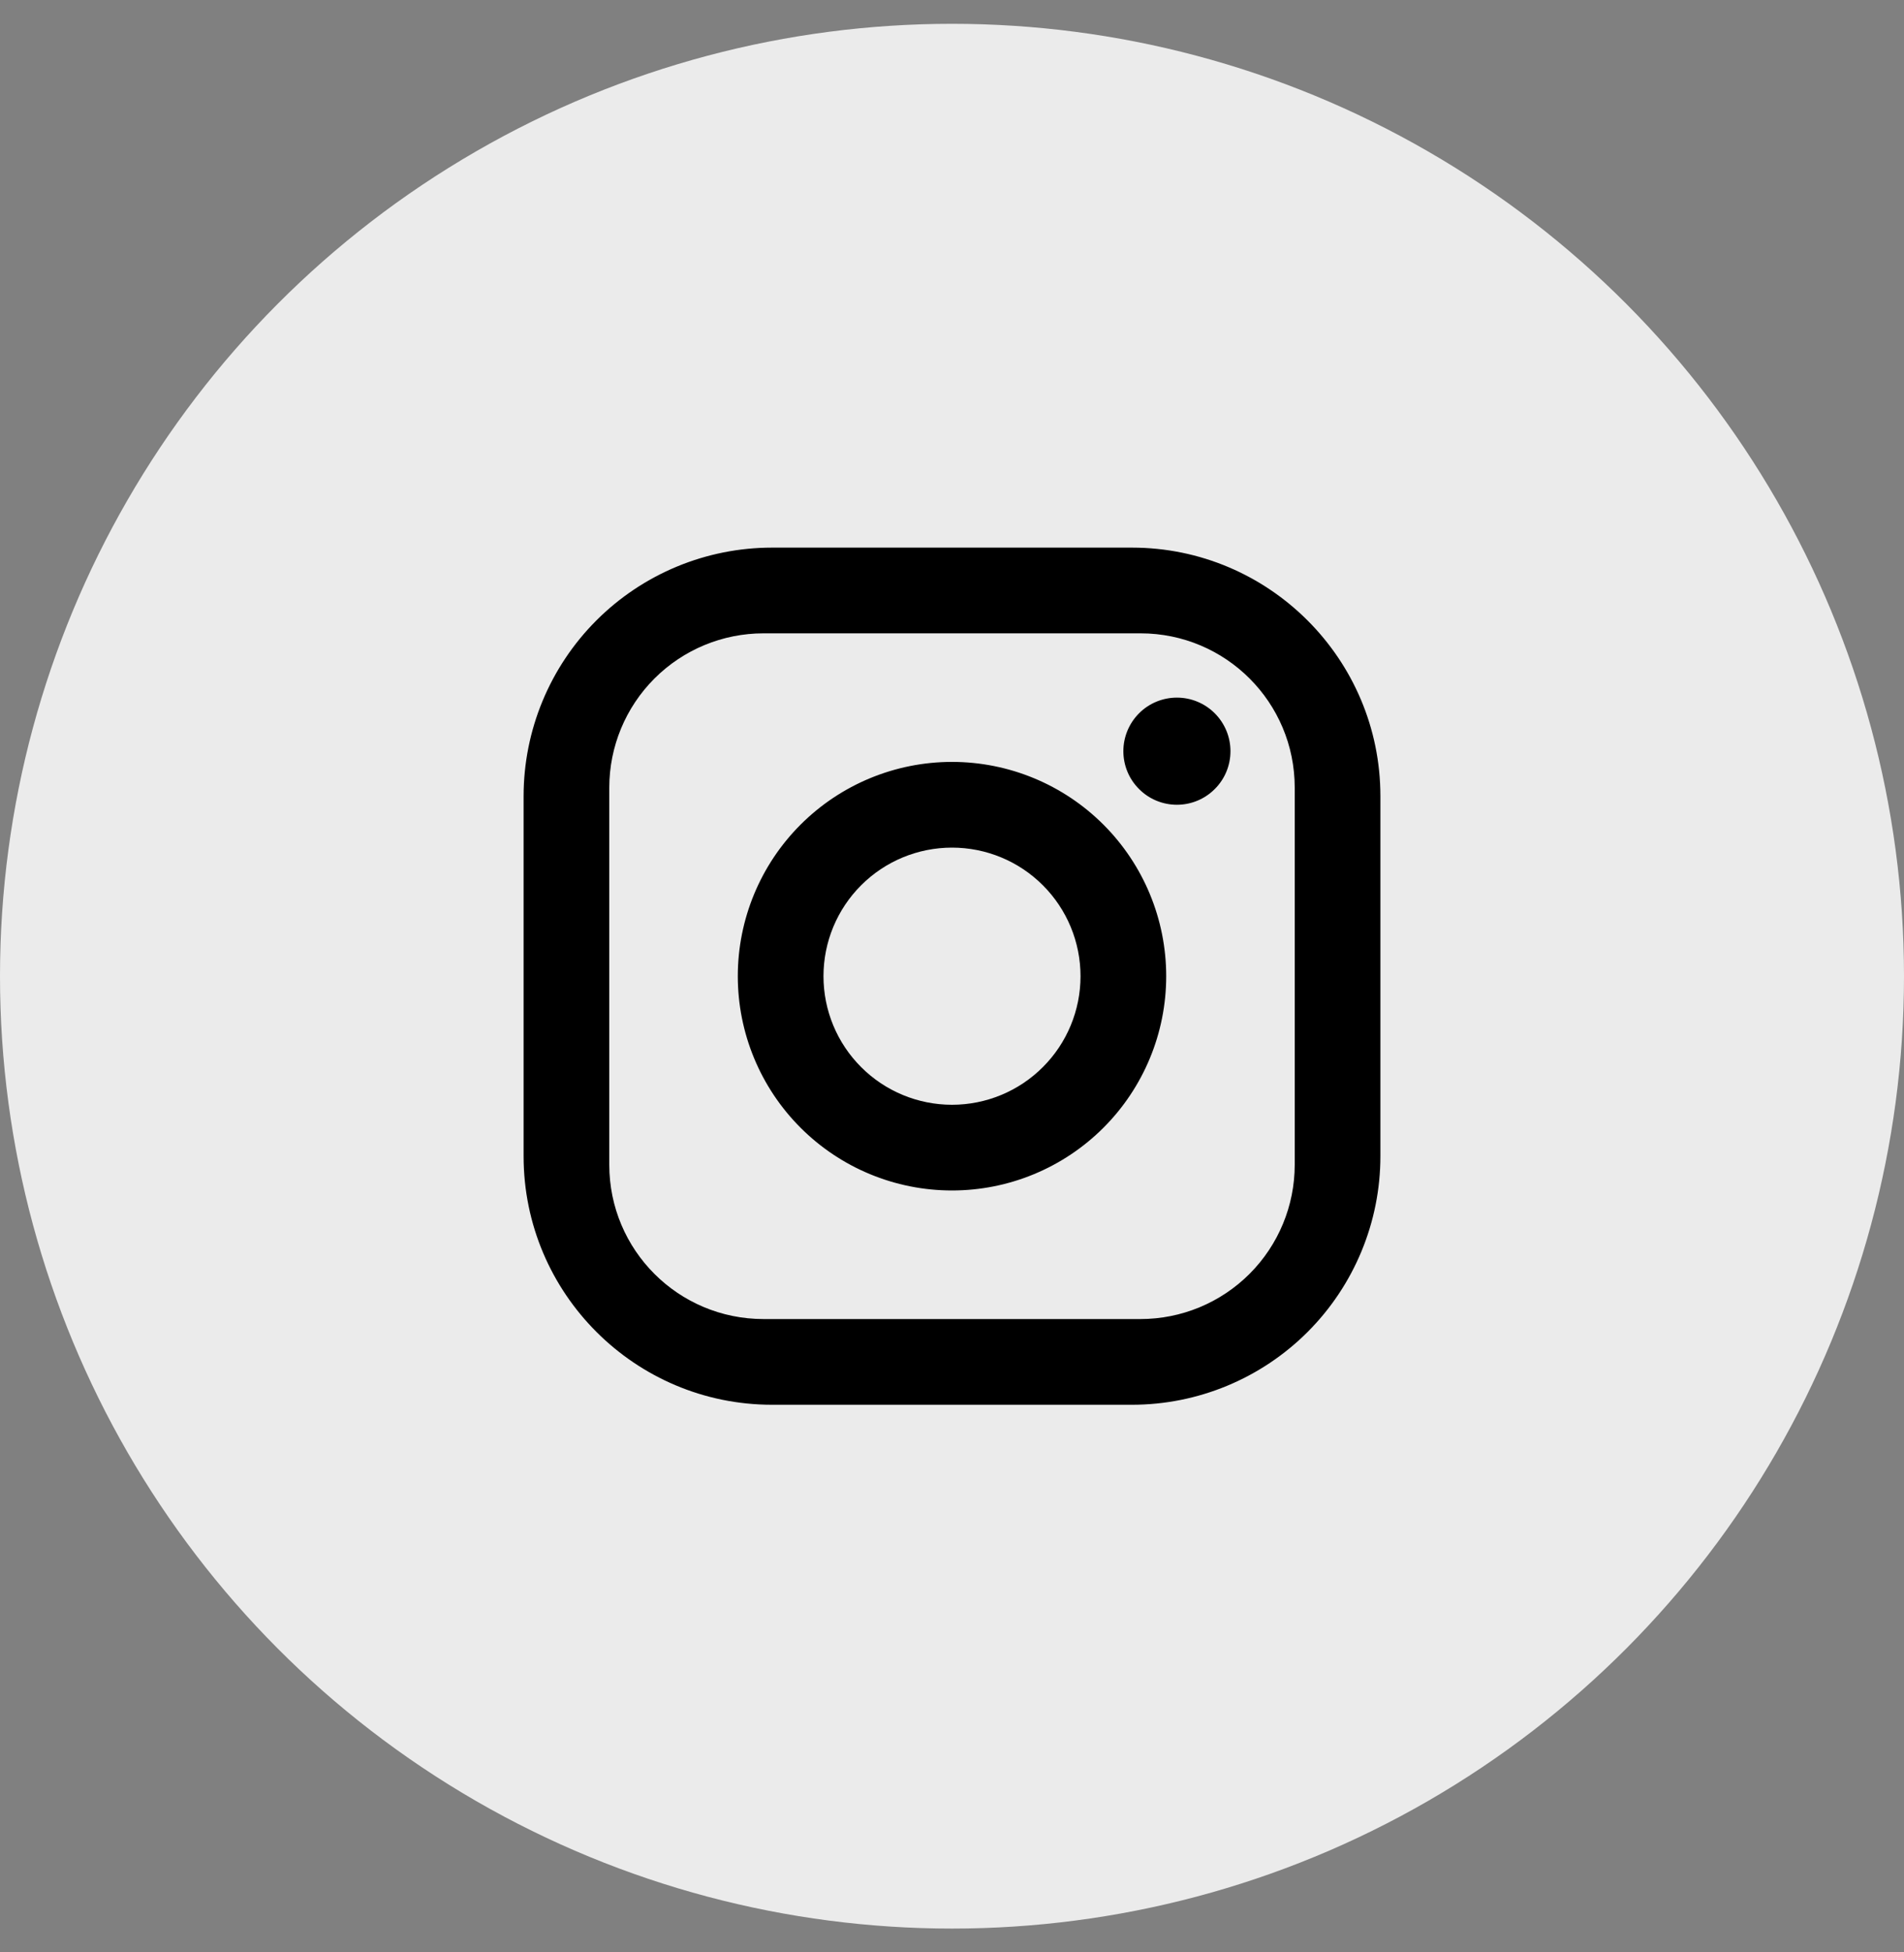 <svg width="40" height="41" viewBox="0 0 40 41" fill="none" xmlns="http://www.w3.org/2000/svg">
<rect x="0" y="0" width="40" height="41" fill="#808080" stroke="none"/>
<circle cx="20" cy="20.5" r="20" fill="#EBEBEB"/>
<path d="M16.22 11.5H23.78C26.66 11.5 29 13.84 29 16.72V24.28C29 25.664 28.45 26.992 27.471 27.971C26.492 28.95 25.164 29.5 23.78 29.5H16.22C13.34 29.5 11 27.16 11 24.28V16.72C11 15.336 11.55 14.008 12.529 13.029C13.508 12.05 14.836 11.5 16.22 11.5ZM16.04 13.3C15.181 13.3 14.357 13.641 13.749 14.249C13.141 14.857 12.8 15.681 12.8 16.54V24.46C12.8 26.251 14.249 27.7 16.04 27.7H23.96C24.819 27.7 25.643 27.359 26.251 26.751C26.859 26.143 27.2 25.319 27.2 24.46V16.54C27.2 14.749 25.751 13.3 23.96 13.3H16.04ZM24.725 14.65C25.023 14.65 25.309 14.768 25.52 14.979C25.732 15.191 25.85 15.477 25.85 15.775C25.85 16.073 25.732 16.36 25.52 16.57C25.309 16.782 25.023 16.9 24.725 16.9C24.427 16.9 24.14 16.782 23.93 16.57C23.718 16.36 23.6 16.073 23.6 15.775C23.6 15.477 23.718 15.191 23.93 14.979C24.14 14.768 24.427 14.65 24.725 14.65ZM20 16C21.194 16 22.338 16.474 23.182 17.318C24.026 18.162 24.5 19.306 24.5 20.5C24.5 21.694 24.026 22.838 23.182 23.682C22.338 24.526 21.194 25 20 25C18.806 25 17.662 24.526 16.818 23.682C15.974 22.838 15.5 21.694 15.5 20.5C15.5 19.306 15.974 18.162 16.818 17.318C17.662 16.474 18.806 16 20 16ZM20 17.8C19.284 17.8 18.597 18.084 18.091 18.591C17.584 19.097 17.3 19.784 17.3 20.5C17.3 21.216 17.584 21.903 18.091 22.409C18.597 22.916 19.284 23.2 20 23.2C20.716 23.2 21.403 22.916 21.909 22.409C22.416 21.903 22.7 21.216 22.7 20.5C22.7 19.784 22.416 19.097 21.909 18.591C21.403 18.084 20.716 17.8 20 17.8Z" fill="black"/>
</svg>
